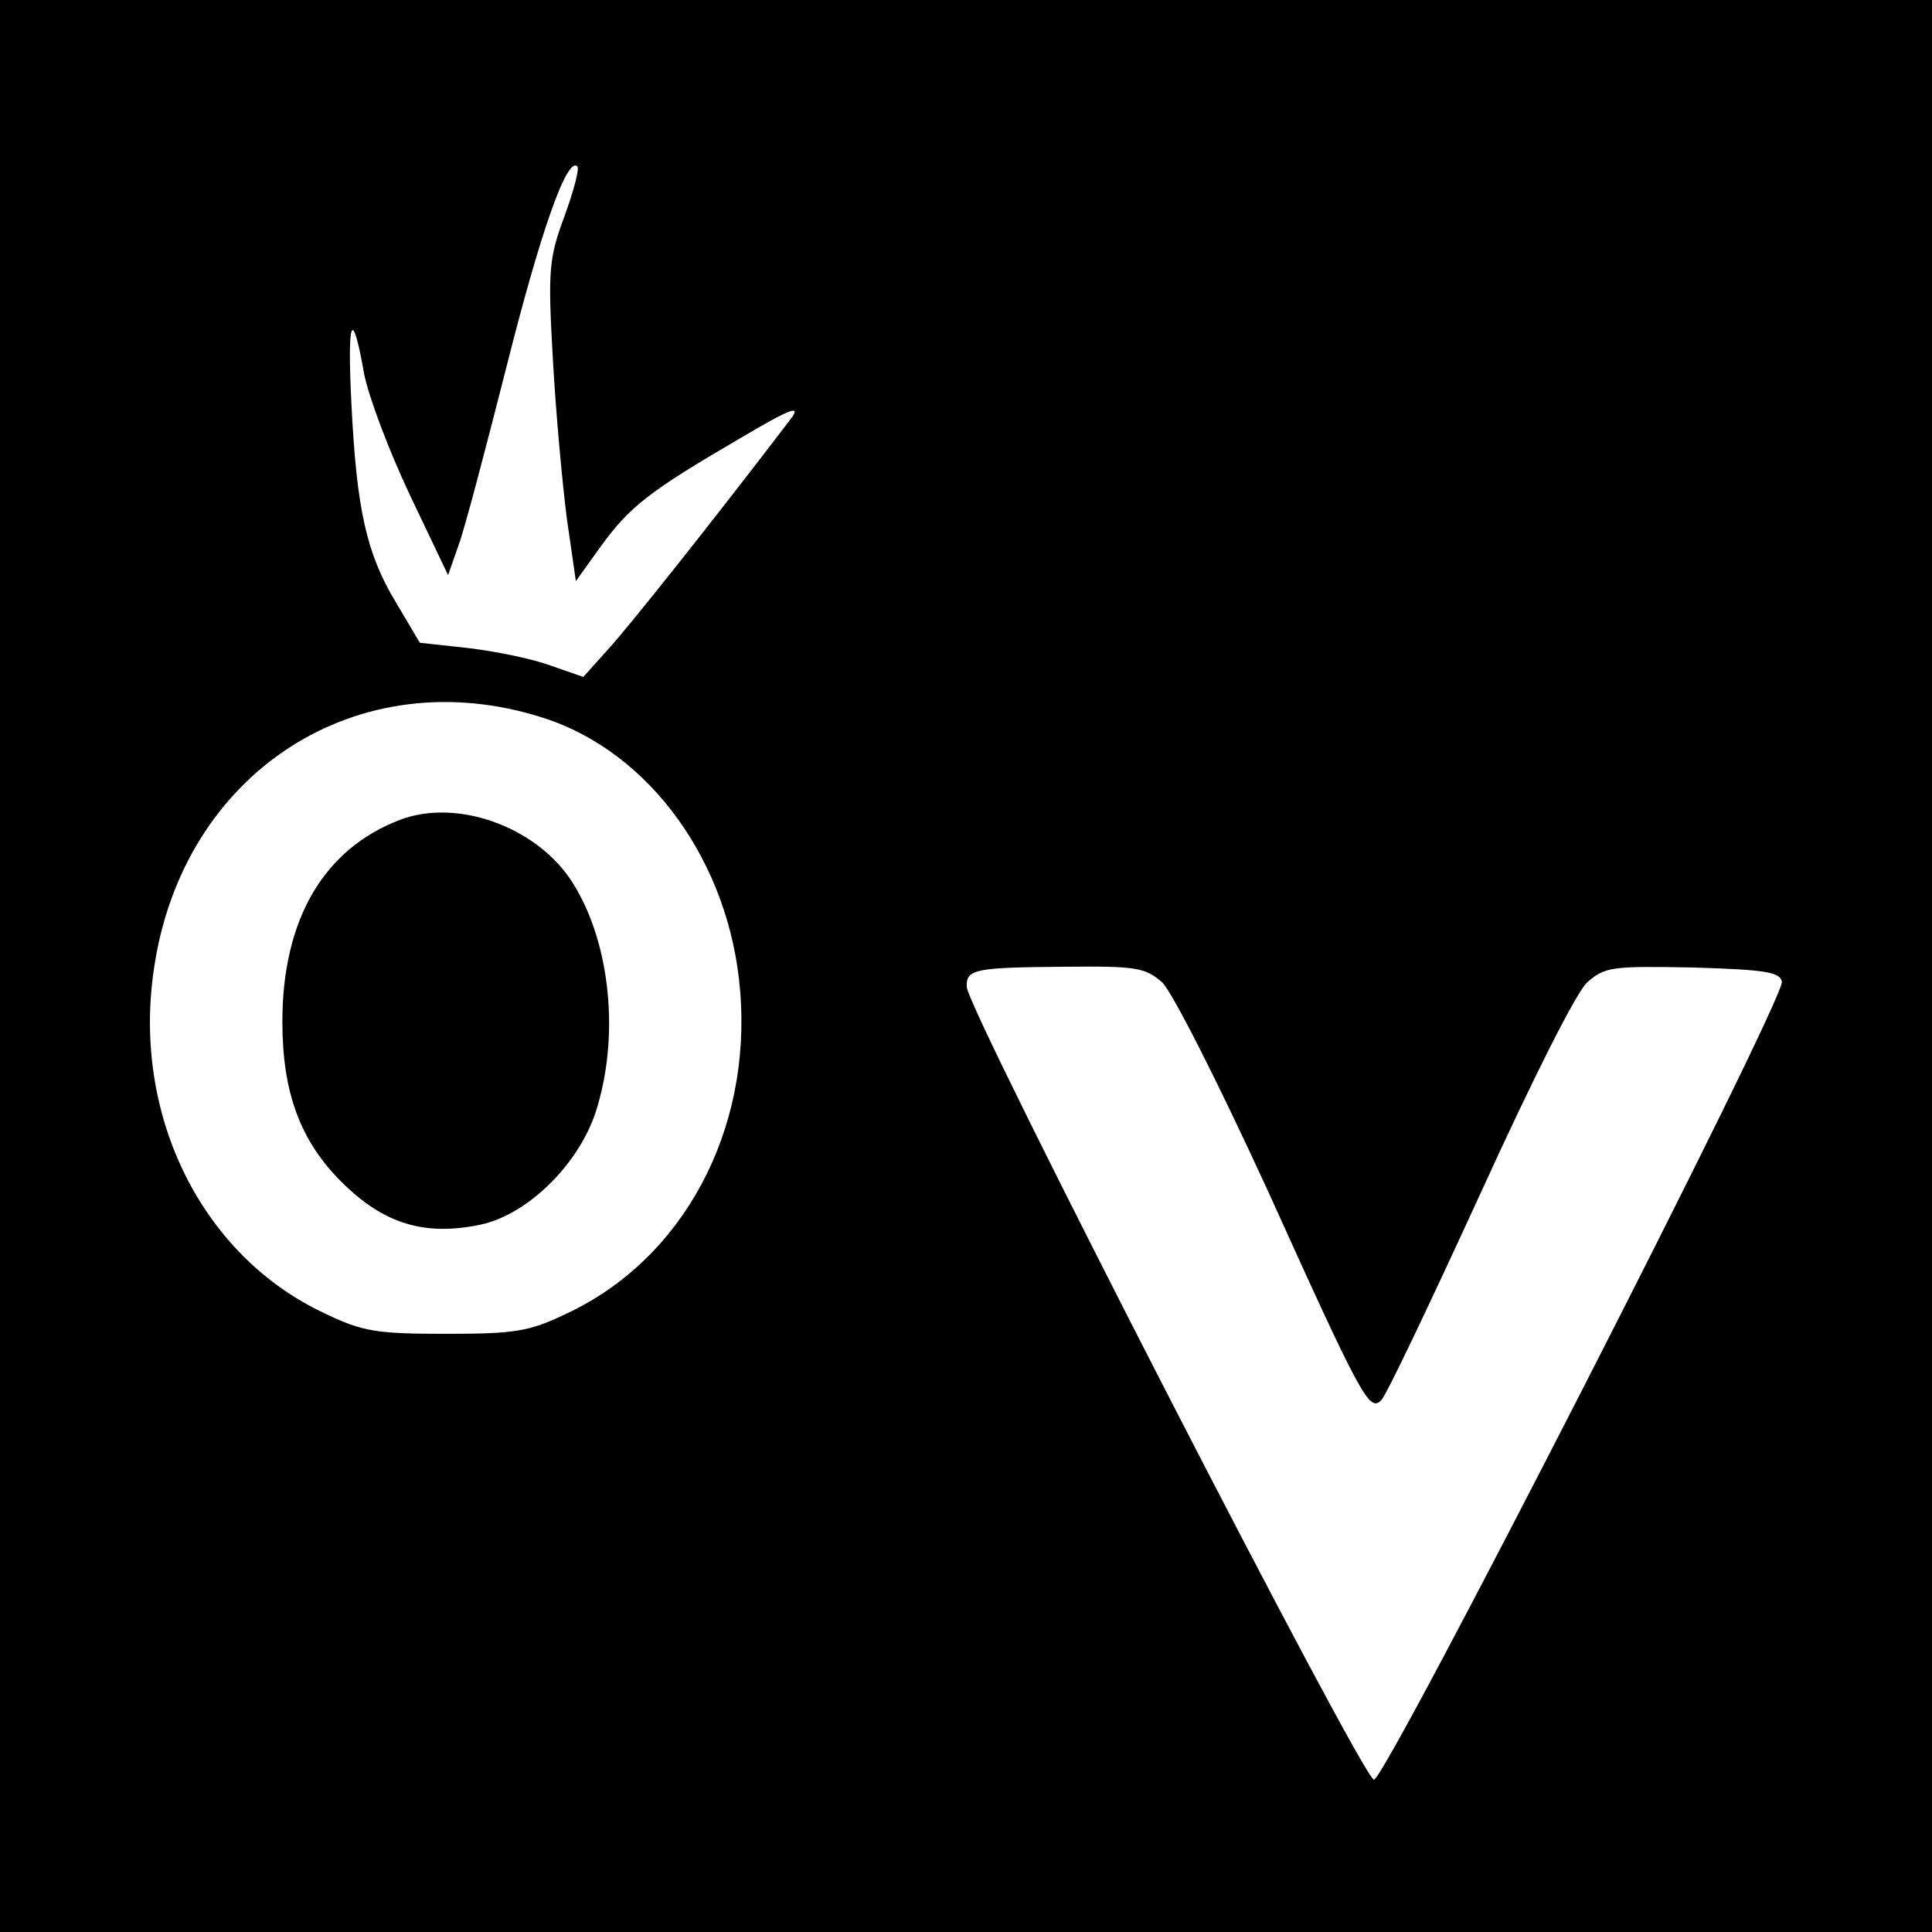 <?xml version="1.0" standalone="no"?>
<!DOCTYPE svg PUBLIC "-//W3C//DTD SVG 20010904//EN"
 "http://www.w3.org/TR/2001/REC-SVG-20010904/DTD/svg10.dtd">
<svg version="1.0" xmlns="http://www.w3.org/2000/svg"
 width="260pt" height="260pt" viewBox="0 0 260 260"
 preserveAspectRatio="xMidYMid meet">
<g transform="translate(0,260) scale(0.1,-0.1)"
fill="#000000" stroke="none">
<path d="M0 1300 l0 -1300 1300 0 1300 0 0 1300 0 1300 -1300 0 -1300 0 0
-1300z m760 1010 c-21 -57 -23 -71 -16 -193 4 -73 13 -170 19 -216 l12 -83 33
46 c39 54 66 75 186 145 71 42 85 47 70 27 -106 -139 -216 -277 -244 -308
l-35 -39 -46 16 c-25 9 -75 19 -110 23 l-64 7 -32 54 c-40 66 -53 126 -60 266
-6 118 1 133 17 42 6 -31 34 -105 62 -164 l51 -107 14 40 c8 21 36 128 64 238
46 183 82 286 96 272 3 -3 -5 -33 -17 -66z m-29 -676 c144 -46 251 -195 265
-367 16 -189 -77 -362 -234 -435 -50 -24 -69 -27 -162 -27 -93 0 -112 3 -162
27 -166 77 -260 266 -231 463 38 266 275 419 524 339z m833 -356 c14 -14 73
-130 142 -280 127 -281 137 -299 153 -282 6 5 65 129 132 275 73 160 130 273
145 287 24 21 33 22 142 20 98 -3 117 -6 120 -19 4 -24 -533 -1074 -549 -1074
-15 0 -548 1037 -548 1067 -1 24 12 26 131 27 97 1 109 -1 132 -21z"/>
<path d="M539 1497 c-103 -39 -159 -134 -159 -272 0 -95 24 -160 79 -215 57
-57 112 -74 188 -58 65 14 136 85 157 159 31 104 15 231 -38 308 -49 70 -152
106 -227 78z"/>
</g>
</svg>
